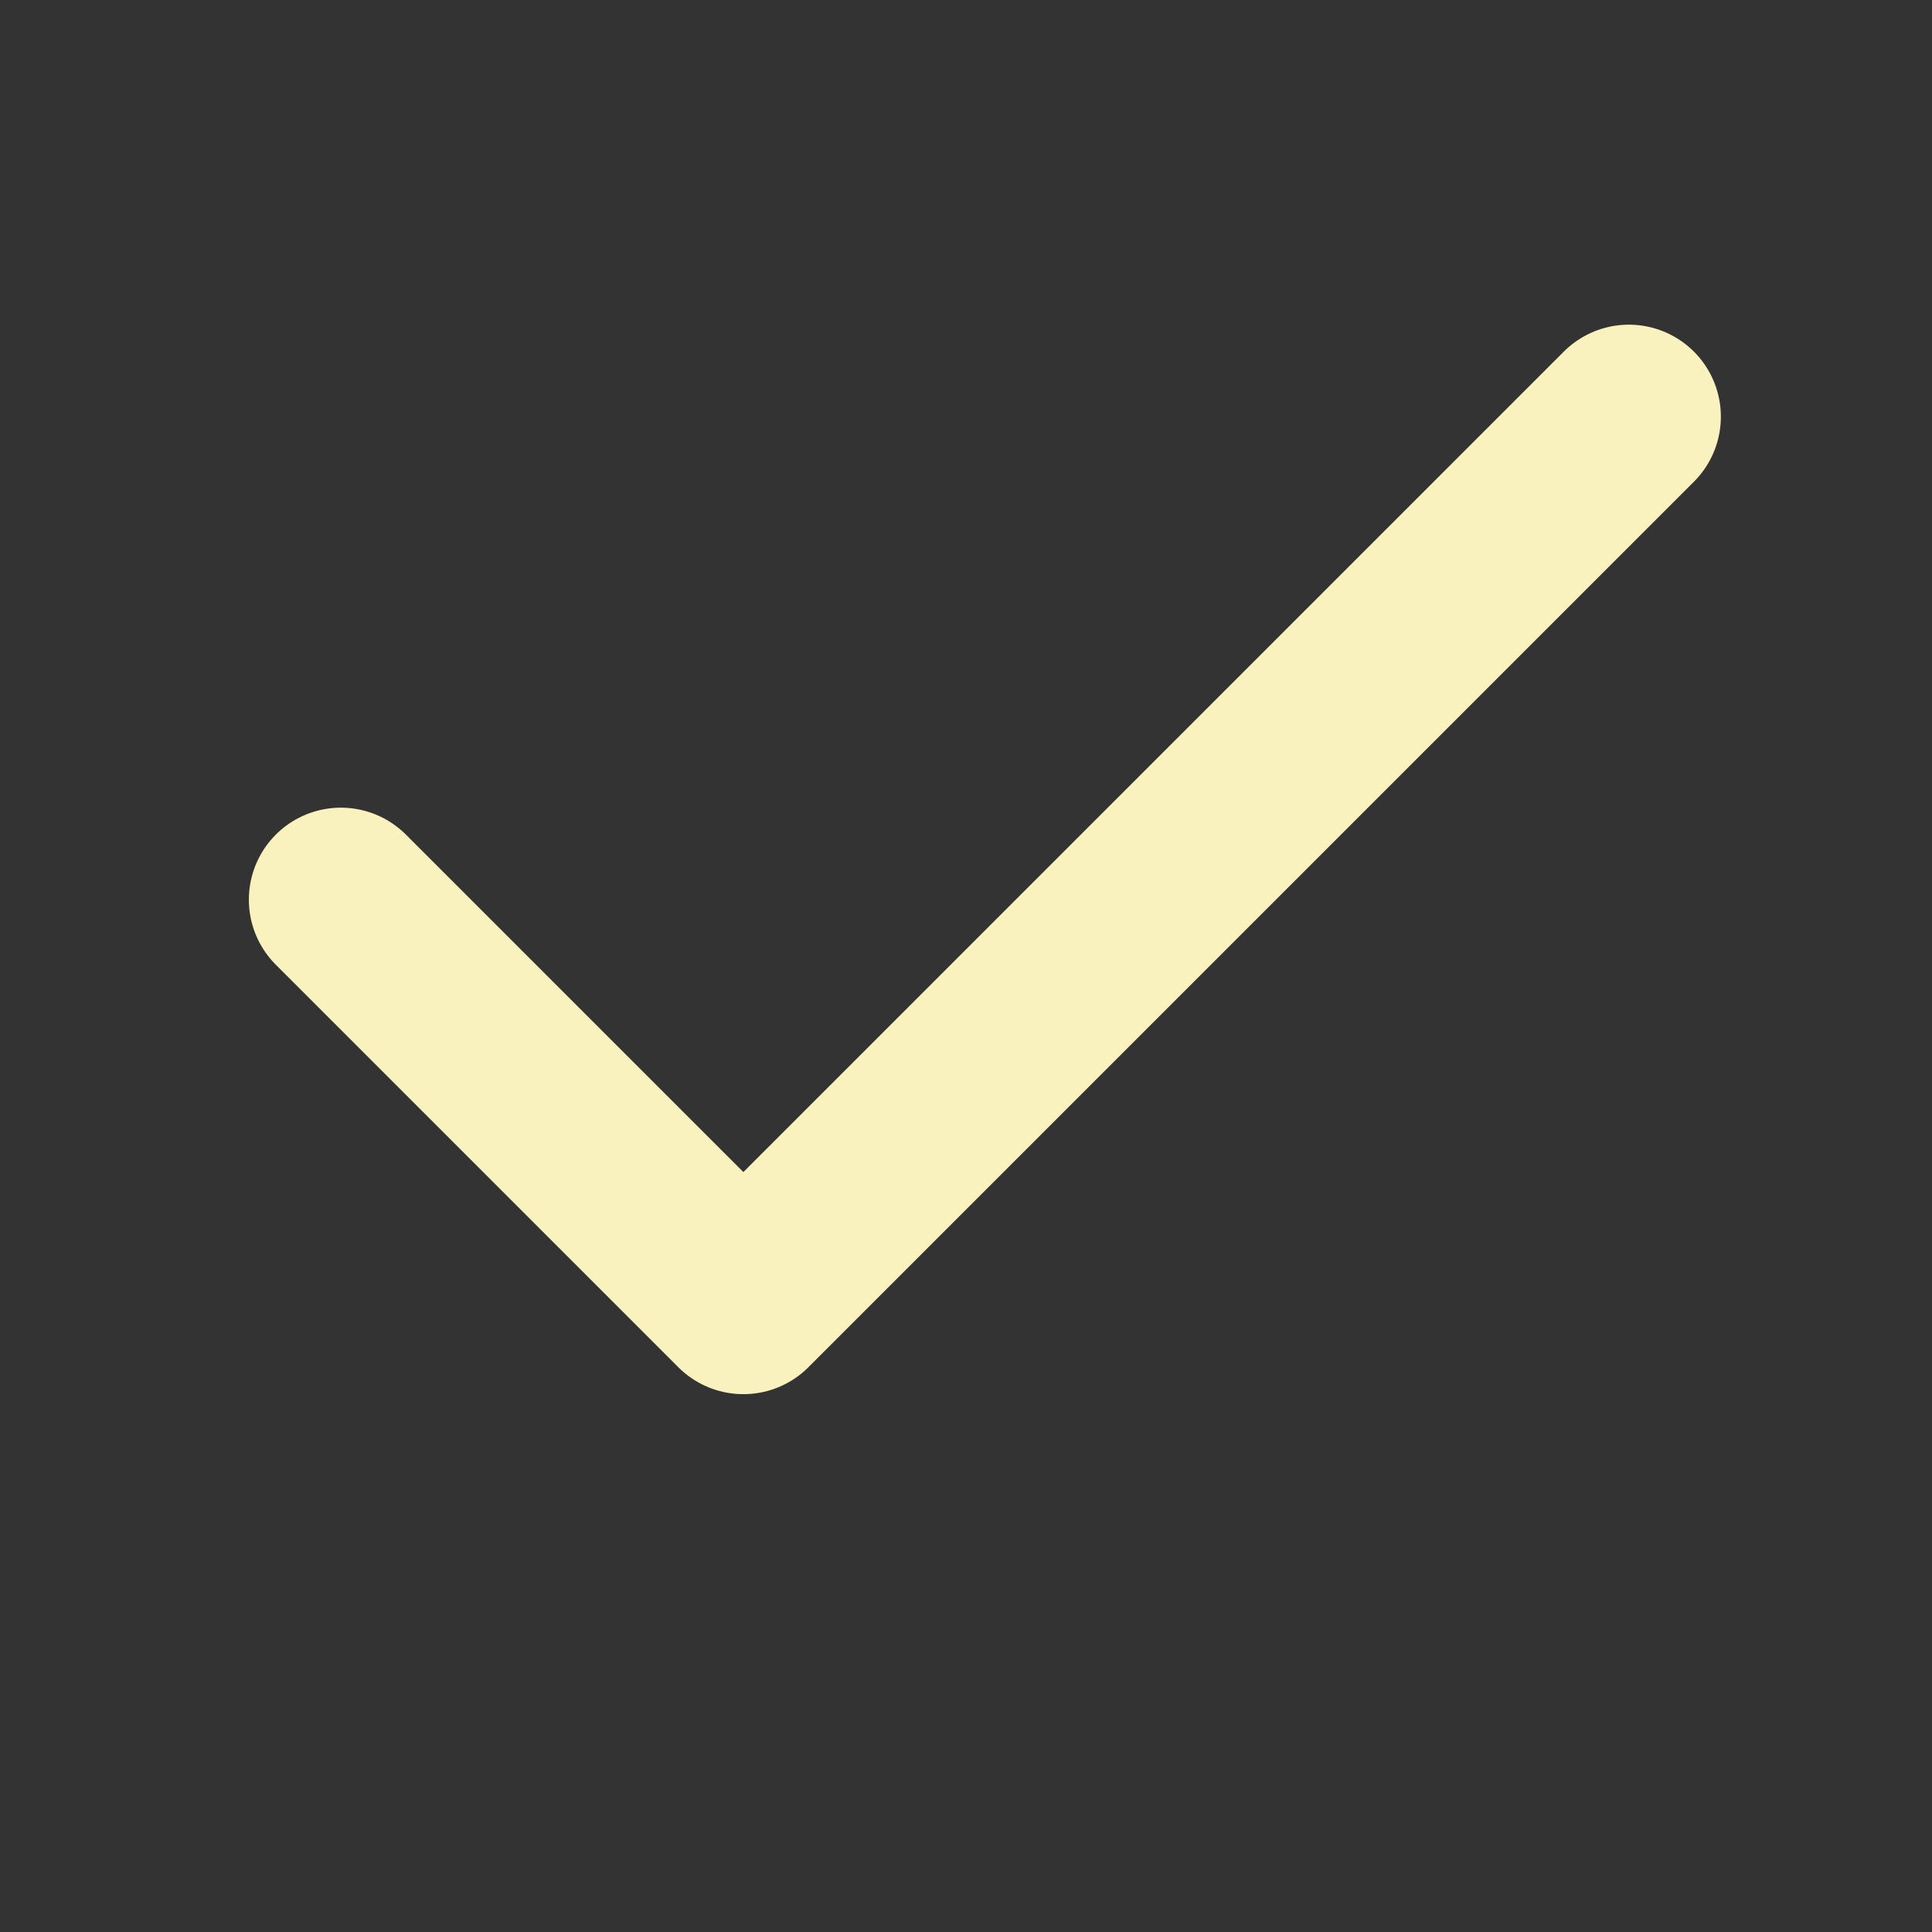 <svg width="21" height="21" viewBox="0 0 21 21" fill="none" xmlns="http://www.w3.org/2000/svg">
<rect x="0" y="0" width="21" height="21" fill="#333333" stroke="none"/>
<path d="M17.705 4.529L8.08 14.154L3.705 9.779" stroke="#F9F2BF" stroke-width="2" stroke-linecap="round" stroke-linejoin="round"/>
</svg>
